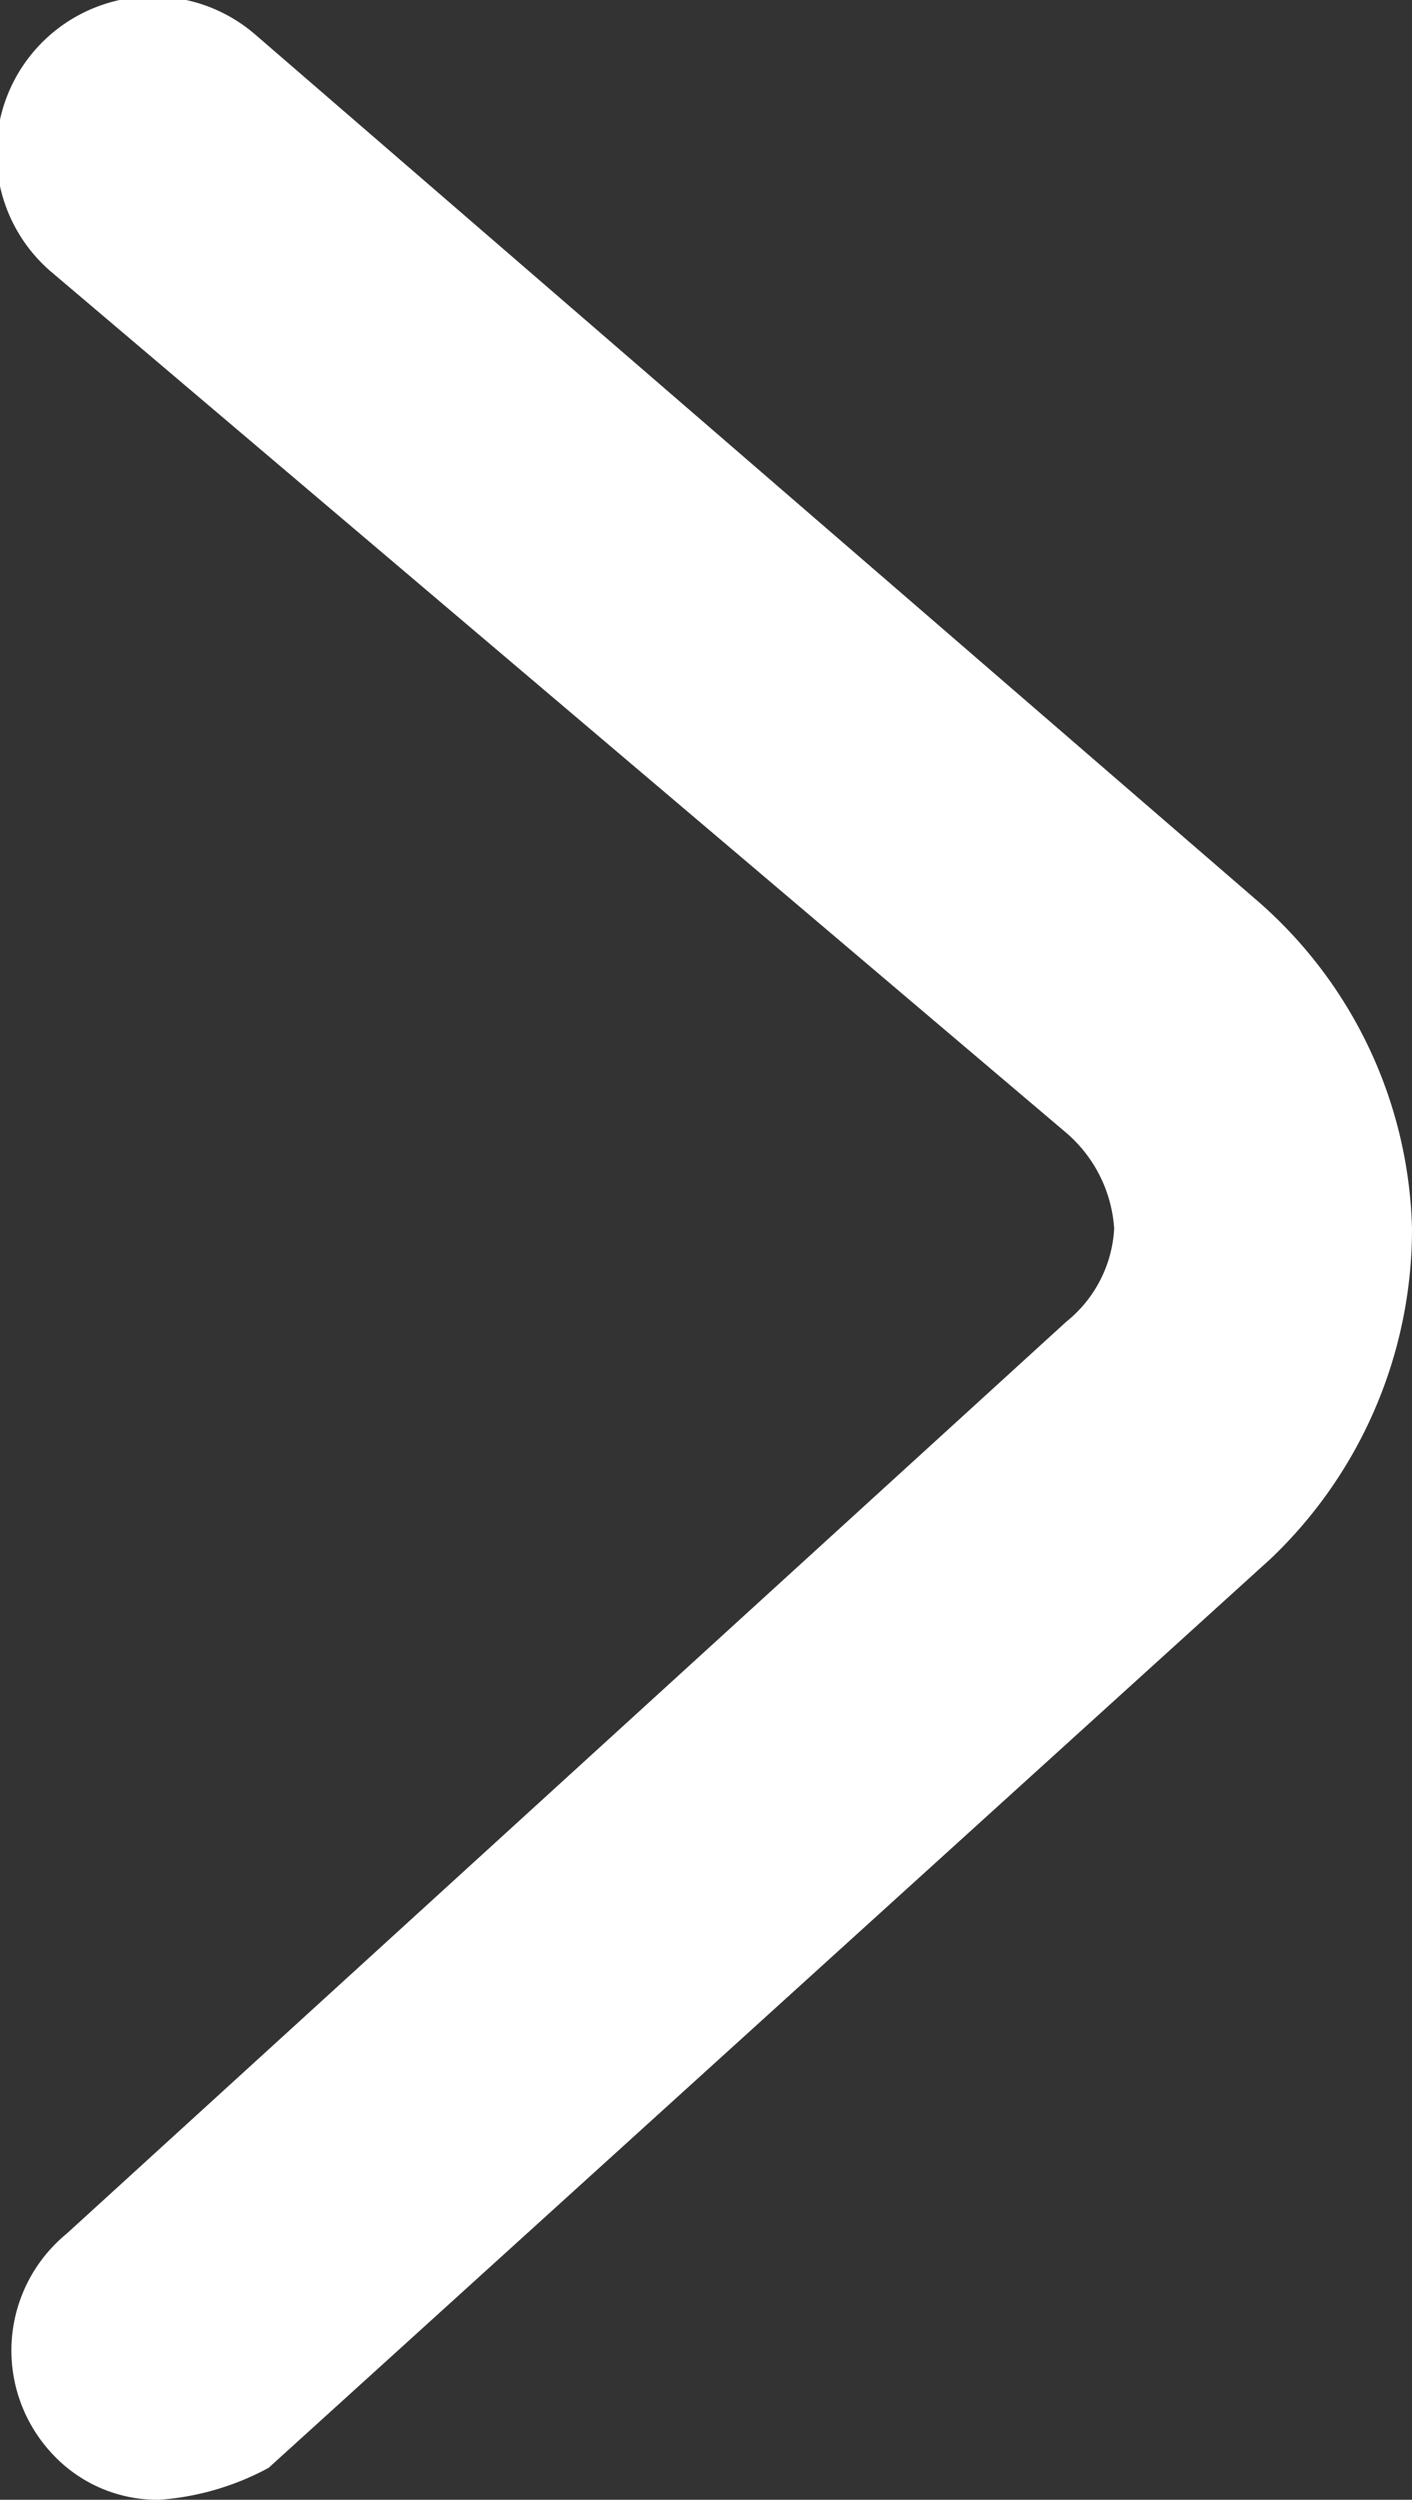 <svg xmlns="http://www.w3.org/2000/svg" width="5.31" height="9.4" viewBox="0 0 5.31 9.4">
  <rect x="0" y="0" width="5.31" height="9.4" fill="#333333" stroke="none"/>
  <defs>
    <style>
      .cls-1 {
        fill: #fff;
        fill-rule: evenodd;
      }
    </style>
  </defs>
  <path id="xianyouimcg1" class="cls-1" d="M1026.32,1064.62a0.539,0.539,0,0,1-.41-0.18,0.568,0.568,0,0,1,.06-0.82l3.76-3.43a0.482,0.482,0,0,0,.18-0.35,0.519,0.519,0,0,0-.18-0.36l-3.82-3.24a0.588,0.588,0,1,1,.77-0.89l3.76,3.25a1.688,1.688,0,0,1,.59,1.24,1.712,1.712,0,0,1-.53,1.24l-3.77,3.42A1.018,1.018,0,0,1,1026.32,1064.62Z" transform="translate(-1025.72 -1055.22)"/>
</svg>
